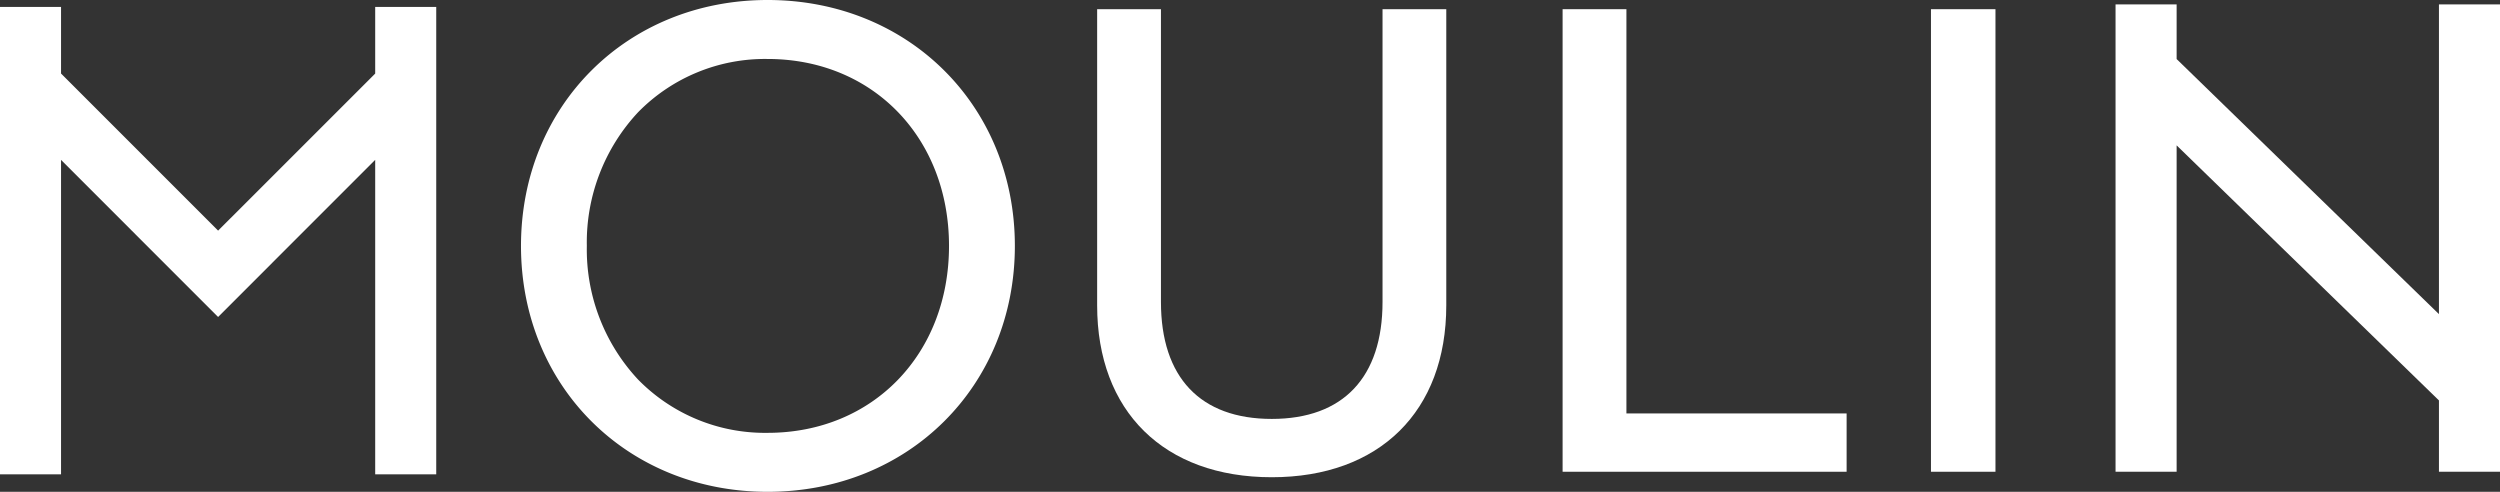 <svg xmlns="http://www.w3.org/2000/svg" viewBox="0 0 292.48 57.539"><rect x="0" y="0" width="292.48" height="57.539" fill="#333333" stroke="none"/><defs><style>.cls-1{fill:#fff;}</style></defs><g id="Layer_2" data-name="Layer 2"><g id="Layer_1-2" data-name="Layer 1"><path class="cls-1" d="M89.802,57.256c-16.288,0-28.571-12.244-28.571-28.486S73.515.281,89.802.281c16.331,0,28.649,12.246,28.649,28.488S106.133,57.256,89.802,57.256Zm0-50.638a21.042,21.042,0,0,0-15.345,6.312,22.555,22.555,0,0,0-6.085,15.839,22.551,22.551,0,0,0,6.085,15.838,21.043,21.043,0,0,0,15.345,6.311c12.459,0,21.508-9.316,21.508-22.148C111.311,15.932,102.261,6.618,89.802,6.618Z"></path><path class="cls-1" d="M148.785,55.547c-12.427,0-20.149-7.592-20.149-19.818V1.353h6.907V35.328c0,9.002,4.701,13.963,13.242,13.963,8.537,0,13.242-4.961,13.242-13.963V1.353h6.898v34.375C168.925,47.955,161.208,55.547,148.785,55.547Z"></path><polygon class="cls-1" points="183.099 54.911 183.099 1.354 189.997 1.354 189.997 48.648 215.755 48.648 215.755 54.911 183.099 54.911"></polygon><rect class="cls-1" x="226.192" y="1.353" width="6.983" height="53.558"></rect><polygon class="cls-1" points="285.616 54.911 285.616 46.733 254.364 16.328 254.364 54.911 247.788 54.911 247.788 0.795 254.364 0.795 254.364 7.022 285.616 37.427 285.616 0.795 292.199 0.795 292.199 54.911 285.616 54.911"></polygon><polygon class="cls-1" points="44.174 55.209 44.174 18.025 25.516 36.685 6.862 18.025 6.862 55.209 0.279 55.209 0.279 1.094 6.862 1.094 6.862 8.723 25.516 27.379 44.174 8.723 44.174 1.094 50.754 1.094 50.754 55.209 44.174 55.209"></polygon><path class="cls-1" d="M89.802,57.539c-16.45,0-28.85-12.371-28.85-28.77C60.953,12.368,73.353,0,89.802,0c16.488,0,28.929,12.368,28.929,28.77C118.731,45.168,106.291,57.539,89.802,57.539Zm0-50.639A20.776,20.776,0,0,0,74.66,13.123a22.301,22.301,0,0,0-6.006,15.646A22.29,22.29,0,0,0,74.66,44.414a20.77,20.77,0,0,0,15.142,6.225c12.298,0,21.225-9.195,21.225-21.869C111.027,16.098,102.101,6.9,89.802,6.9Z"></path><path class="cls-1" d="M148.785,55.832c-12.602,0-20.428-7.705-20.428-20.104V1.076h7.465v34.252c0,8.826,4.602,13.682,12.963,13.682,8.354,0,12.96-4.855,12.96-13.682V1.076h7.458V35.728C169.204,48.127,161.383,55.832,148.785,55.832Z"></path><polygon class="cls-1" points="182.812 55.191 182.812 1.076 190.278 1.076 190.278 48.369 216.039 48.369 216.039 55.191 182.812 55.191"></polygon><rect class="cls-1" x="225.908" y="1.076" width="7.546" height="54.115"></rect><polygon class="cls-1" points="285.337 55.191 285.337 46.848 254.648 17.007 254.648 55.191 247.502 55.191 247.502 0.513 254.648 0.513 254.648 6.908 285.337 36.749 285.337 0.513 292.48 0.513 292.48 55.191 285.337 55.191"></polygon><polygon class="cls-1" points="43.895 55.492 43.895 18.701 25.516 37.084 7.141 18.707 7.141 55.492 0 55.492 0 0.814 7.141 0.814 7.141 8.605 25.516 26.982 43.895 8.605 43.895 0.814 51.036 0.814 51.036 55.492 43.895 55.492"></polygon></g></g></svg>